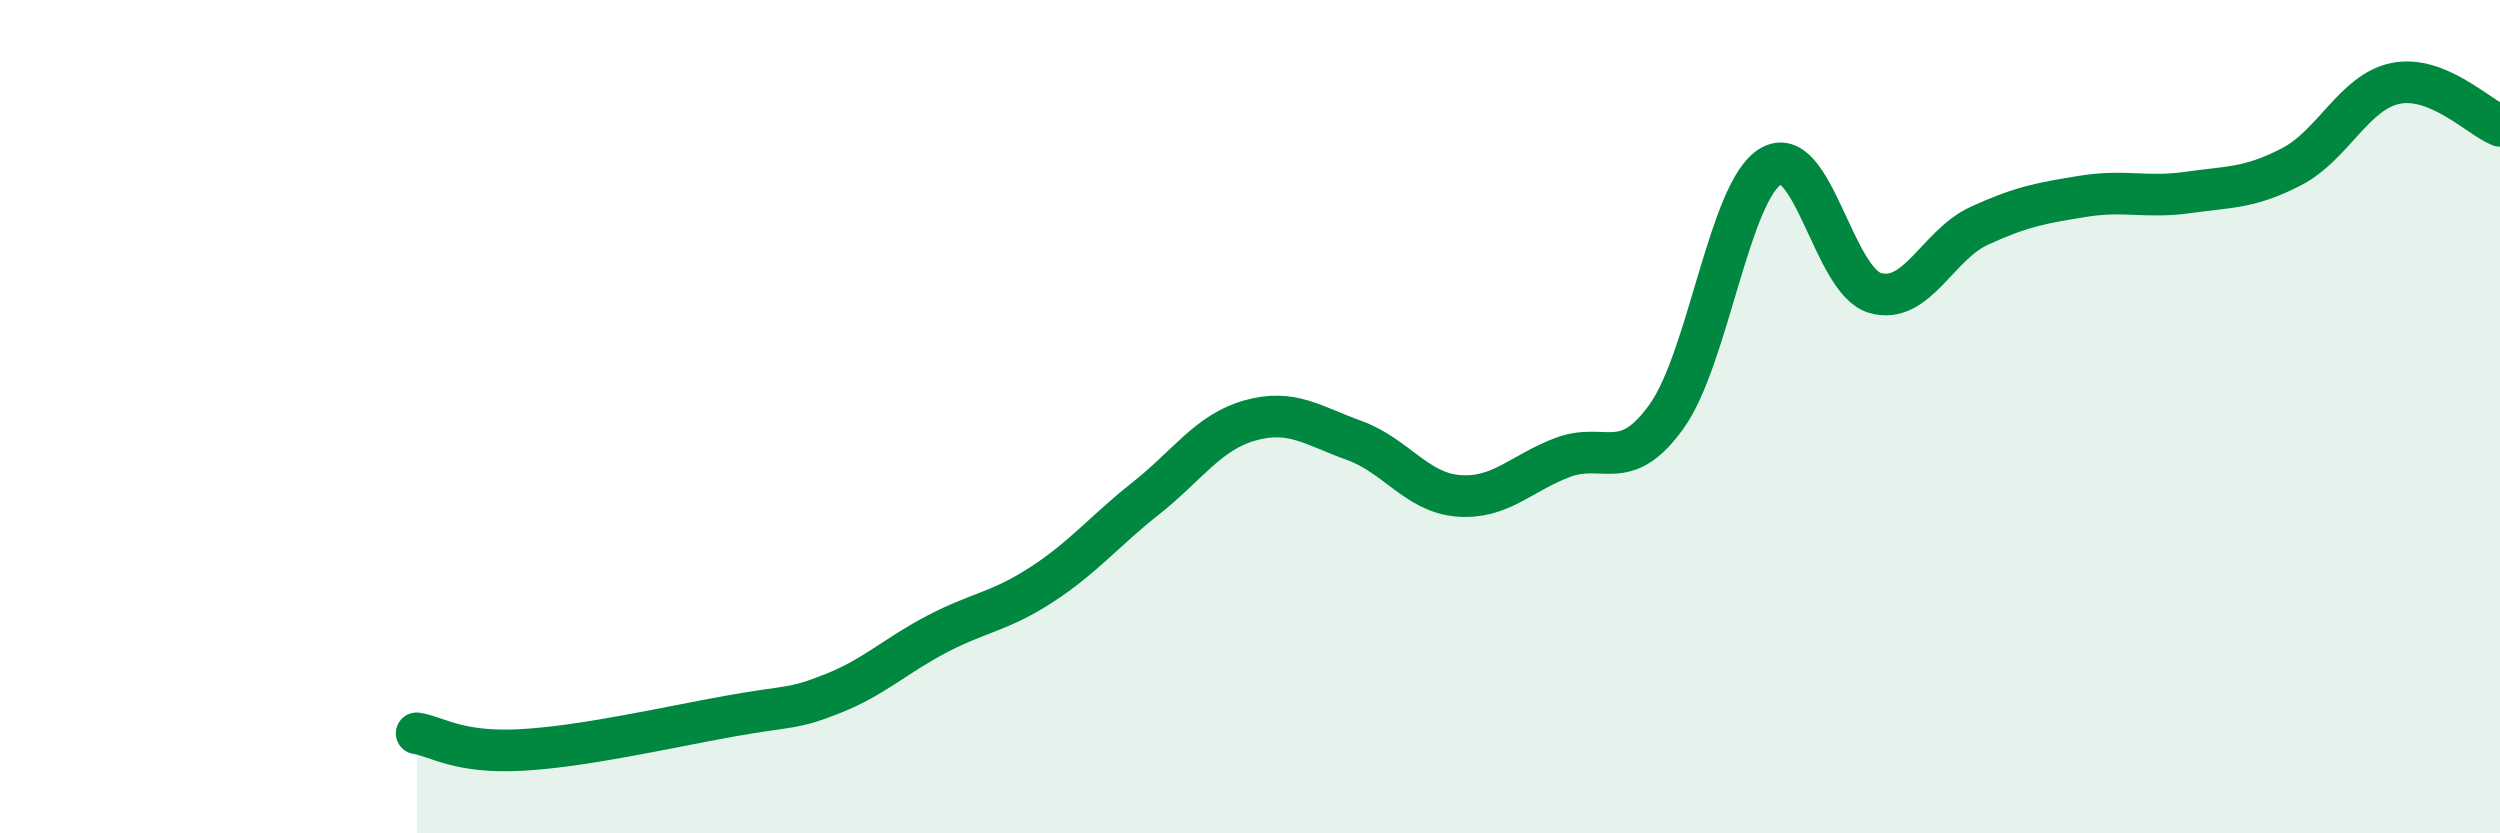 
    <svg width="60" height="20" viewBox="0 0 60 20" xmlns="http://www.w3.org/2000/svg">
      <path
        d="M 10,17.6 C 10.5,17.68 11,18.08 12.5,18 C 14,17.92 16,17.46 17.5,17.19 C 19,16.92 19,17.04 20,16.64 C 21,16.24 21.5,15.73 22.5,15.21 C 23.5,14.69 24,14.68 25,14.03 C 26,13.38 26.5,12.75 27.5,11.96 C 28.5,11.17 29,10.37 30,10.09 C 31,9.81 31.5,10.21 32.5,10.57 C 33.5,10.93 34,11.82 35,11.9 C 36,11.98 36.5,11.36 37.5,10.98 C 38.5,10.6 39,11.39 40,9.99 C 41,8.59 41.5,4.58 42.5,3.99 C 43.5,3.4 44,6.74 45,7.03 C 46,7.32 46.5,5.88 47.5,5.42 C 48.5,4.96 49,4.87 50,4.71 C 51,4.55 51.5,4.76 52.5,4.62 C 53.5,4.48 54,4.52 55,4 C 56,3.48 56.5,2.2 57.5,2 C 58.5,1.8 59.5,2.82 60,3.02L60 20L10 20Z"
        fill="#008740"
        opacity="0.1"
        stroke-linecap="round"
        stroke-linejoin="round"
      />
      <path
        d="M 10,17.6 C 10.5,17.68 11,18.08 12.5,18 C 14,17.92 16,17.46 17.5,17.19 C 19,16.92 19,17.04 20,16.64 C 21,16.24 21.5,15.73 22.5,15.21 C 23.5,14.69 24,14.68 25,14.03 C 26,13.38 26.5,12.75 27.5,11.96 C 28.5,11.17 29,10.37 30,10.09 C 31,9.81 31.5,10.21 32.5,10.57 C 33.5,10.93 34,11.82 35,11.9 C 36,11.98 36.5,11.36 37.5,10.98 C 38.5,10.6 39,11.39 40,9.99 C 41,8.59 41.5,4.58 42.5,3.99 C 43.5,3.4 44,6.74 45,7.03 C 46,7.32 46.5,5.88 47.5,5.42 C 48.5,4.96 49,4.87 50,4.71 C 51,4.55 51.5,4.76 52.5,4.62 C 53.5,4.48 54,4.52 55,4 C 56,3.48 56.5,2.2 57.5,2 C 58.5,1.8 59.5,2.82 60,3.02"
        stroke="#008740"
        stroke-width="1"
        fill="none"
        stroke-linecap="round"
        stroke-linejoin="round"
      />
    </svg>
  